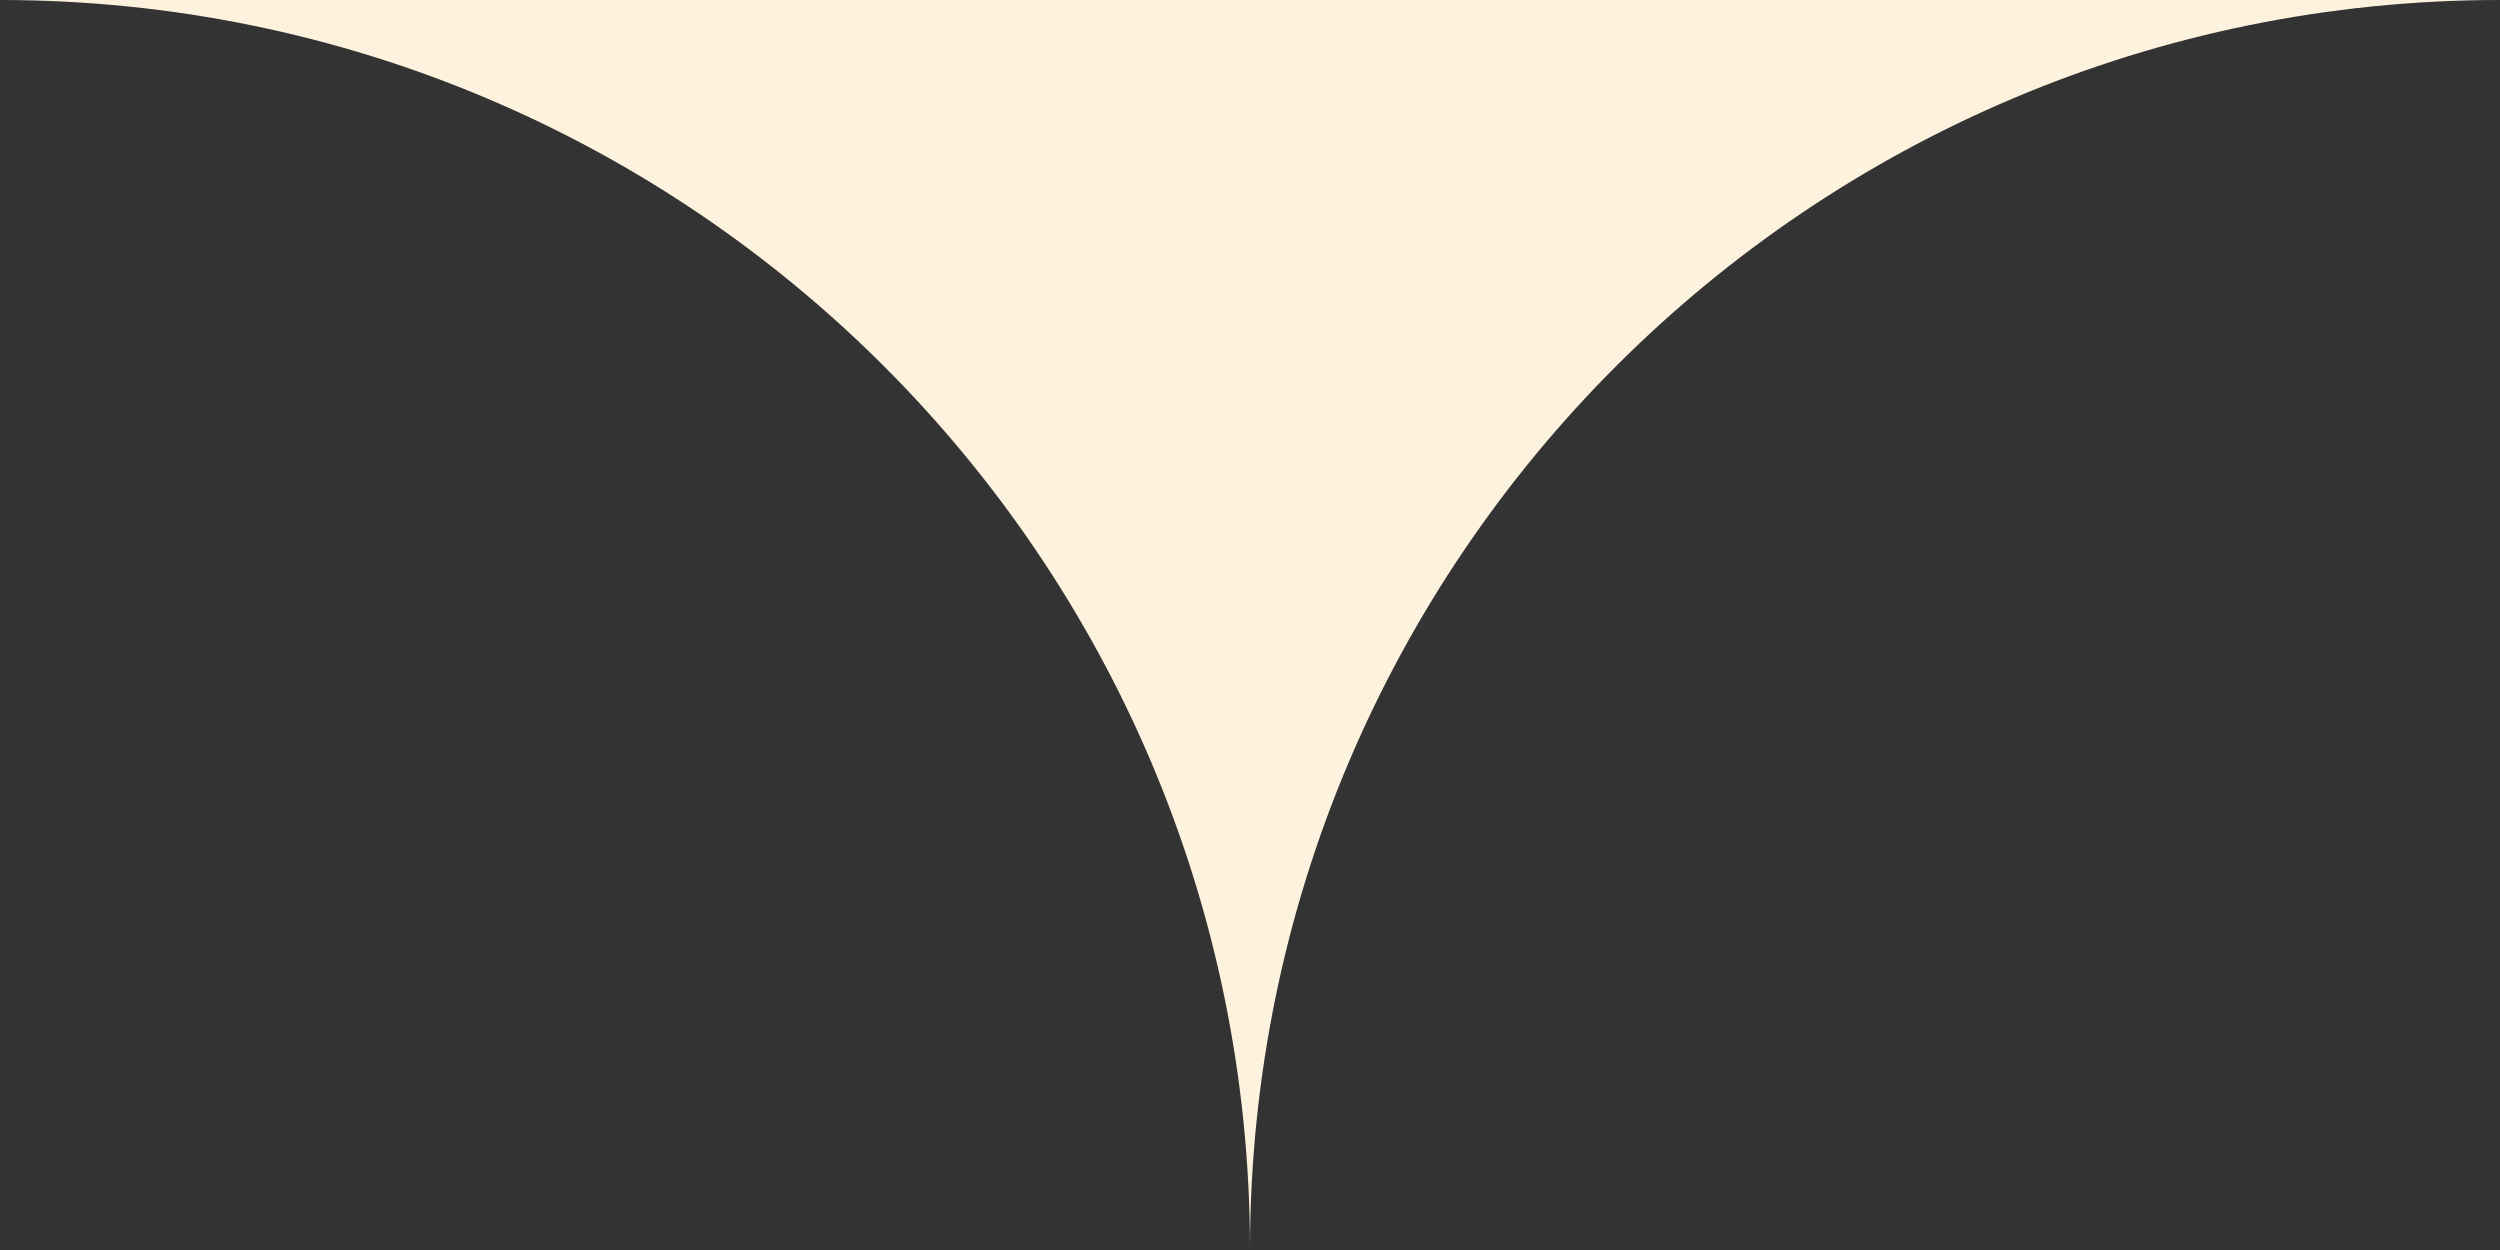 <?xml version="1.0" encoding="UTF-8"?> <svg xmlns="http://www.w3.org/2000/svg" width="134" height="67" viewBox="0 0 134 67" fill="none"><rect x="0" y="0" width="134" height="67" fill="#333333" stroke="none"/><g clip-path="url(#clip0_3710_8894)"><path fill-rule="evenodd" clip-rule="evenodd" d="M0 0H134C97.029 0 67.052 29.945 67 66.903C66.948 29.945 36.971 0 0 0Z" fill="#FDF2DD"></path></g><defs><clipPath id="clip0_3710_8894"><rect width="134" height="67" fill="white"></rect></clipPath></defs></svg> 